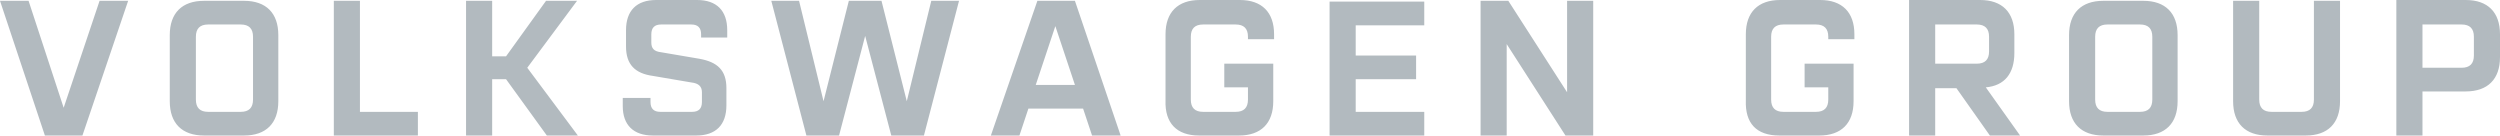 <svg width="1236" height="67" viewBox="0 0 1236 67" fill="none" xmlns="http://www.w3.org/2000/svg">
<g clip-path="url(#clip0_536_957)">
<path d="M1197.67 33.5V12.108H1217.03C1221.07 12.108 1223.09 14.127 1223.09 18.163V27.446C1223.09 31.482 1221.07 33.5 1217.03 33.5H1197.67ZM1184.75 67H1197.67V45.205H1219.05C1229.95 45.205 1236 39.151 1236 28.253V16.952C1236 6.054 1229.95 0 1219.05 0H1184.75V67ZM1121 67H1139.96C1150.86 67 1156.91 60.946 1156.91 50.048V0.404H1144V49.241C1144 53.277 1141.98 55.295 1137.94 55.295H1123.01C1118.98 55.295 1116.96 53.277 1116.96 49.241V0.404H1104.05V50.048C1104.05 60.946 1110.1 67 1121 67ZM1041.9 55.295C1037.87 55.295 1035.85 53.277 1035.85 49.241V18.163C1035.85 14.127 1037.87 12.108 1041.9 12.108H1058.05C1062.08 12.108 1064.1 14.127 1064.1 18.163V49.241C1064.1 53.277 1062.08 55.295 1058.05 55.295H1041.9ZM1039.89 67H1059.66C1070.55 67 1076.61 60.946 1076.61 50.048V17.355C1076.61 6.458 1070.55 0.404 1059.66 0.404H1039.89C1028.99 0.404 1022.94 6.458 1022.94 17.355V50.048C1022.94 60.946 1028.99 67 1039.89 67ZM956.76 31.482V12.108H977.34C981.375 12.108 983.393 14.127 983.393 18.163V25.428C983.393 29.464 981.375 31.482 977.34 31.482H956.76ZM943.847 67H956.76V43.59H967.252L983.796 67H998.727L981.779 43.187C991.06 42.38 995.902 36.325 995.902 26.235V16.952C995.902 6.054 989.849 0 978.954 0H943.847V67ZM879.687 67H899.459C910.355 67 916.408 60.946 916.408 50.048V31.482H892.196V43.187H903.898V49.241C903.898 53.277 901.881 55.295 897.845 55.295H881.704C877.669 55.295 875.651 53.277 875.651 49.241V18.163C875.651 14.127 877.669 12.108 881.704 12.108H897.845C901.881 12.108 903.898 14.127 903.898 18.163V19.373H916.811V16.952C916.811 6.054 910.758 0 899.863 0H880.09C869.195 0 863.142 6.054 863.142 16.952V49.645C862.739 60.946 868.388 67 879.687 67ZM731.996 67H744.909V21.795L773.963 67H787.683V0.404H774.77V45.608L745.716 0.404H731.996V67ZM657.344 67H704.153V55.295H670.257V39.151H700.118V27.446H670.257V12.512H704.153V0.807H657.344V67ZM592.78 67H612.552C623.448 67 629.5 60.946 629.5 50.048V31.482H605.289V43.187H616.991V49.241C616.991 53.277 614.974 55.295 610.938 55.295H594.797C590.762 55.295 588.744 53.277 588.744 49.241V18.163C588.744 14.127 590.762 12.108 594.797 12.108H610.938C614.974 12.108 616.991 14.127 616.991 18.163V19.373H629.904V16.952C629.904 6.054 623.851 0 612.956 0H593.183C582.288 0 576.235 6.054 576.235 16.952V49.645C575.832 60.946 581.884 67 592.78 67ZM512.074 41.976L521.759 12.916L531.444 41.976H512.074ZM489.881 67H504.004L508.443 53.681H535.479L539.918 67H554.041L531.444 0.404H512.882L489.881 67ZM322.821 67H344.208C353.892 67 359.138 61.753 359.138 52.066V43.59C359.138 34.711 354.699 30.675 345.822 29.06L326.856 25.831C323.224 25.428 322.014 23.813 322.014 20.988V16.952C322.014 13.723 323.628 12.108 326.856 12.108H341.786C345.015 12.108 346.629 13.723 346.629 16.952V18.566H359.542V14.934C359.542 5.247 354.296 0 344.611 0H324.435C314.75 0 309.504 5.247 309.504 14.934V23.006C309.504 31.886 313.943 36.325 322.821 37.536L341.786 40.765C345.418 41.169 347.032 42.783 347.032 45.608V50.452C347.032 53.681 345.418 55.295 342.19 55.295H326.453C323.224 55.295 321.61 53.681 321.61 50.452V48.434H307.89V52.47C307.89 61.753 313.136 67 322.821 67ZM230.817 67H243.326V39.151H250.186L270.362 67H285.696L260.678 33.5L285.293 0.404H269.959L250.186 27.849H243.326V0.404H230.413V67H230.817ZM165.446 67H206.605V55.295H177.955V0.404H165.042V67H165.446ZM102.899 55.295C98.864 55.295 96.846 53.277 96.846 49.241V18.163C96.846 14.127 98.864 12.108 102.899 12.108H119.04C123.075 12.108 125.093 14.127 125.093 18.163V49.241C125.093 53.277 123.075 55.295 119.04 55.295H102.899ZM100.881 67H120.654C131.549 67 137.602 60.946 137.602 50.048V17.355C137.602 6.458 131.549 0.404 120.654 0.404H100.881C89.986 0.404 83.933 6.458 83.933 17.355V50.048C83.933 60.946 89.986 67 100.881 67ZM22.194 67H40.756L63.354 0.404H49.23L31.475 53.277L14.123 0.404H0L22.194 67ZM398.684 67H414.825L427.738 17.759L440.65 67H456.791L474.143 0.404H460.423L448.317 50.048L435.808 0.404H419.667L407.158 50.048L395.052 0.404H381.332L398.684 67Z" fill="#B2BABF"/>
</g>
<defs>
<clipPath id="clip0_536_957">
<rect width="1236" height="67" fill="white"/>
</clipPath>
</defs>
</svg>
